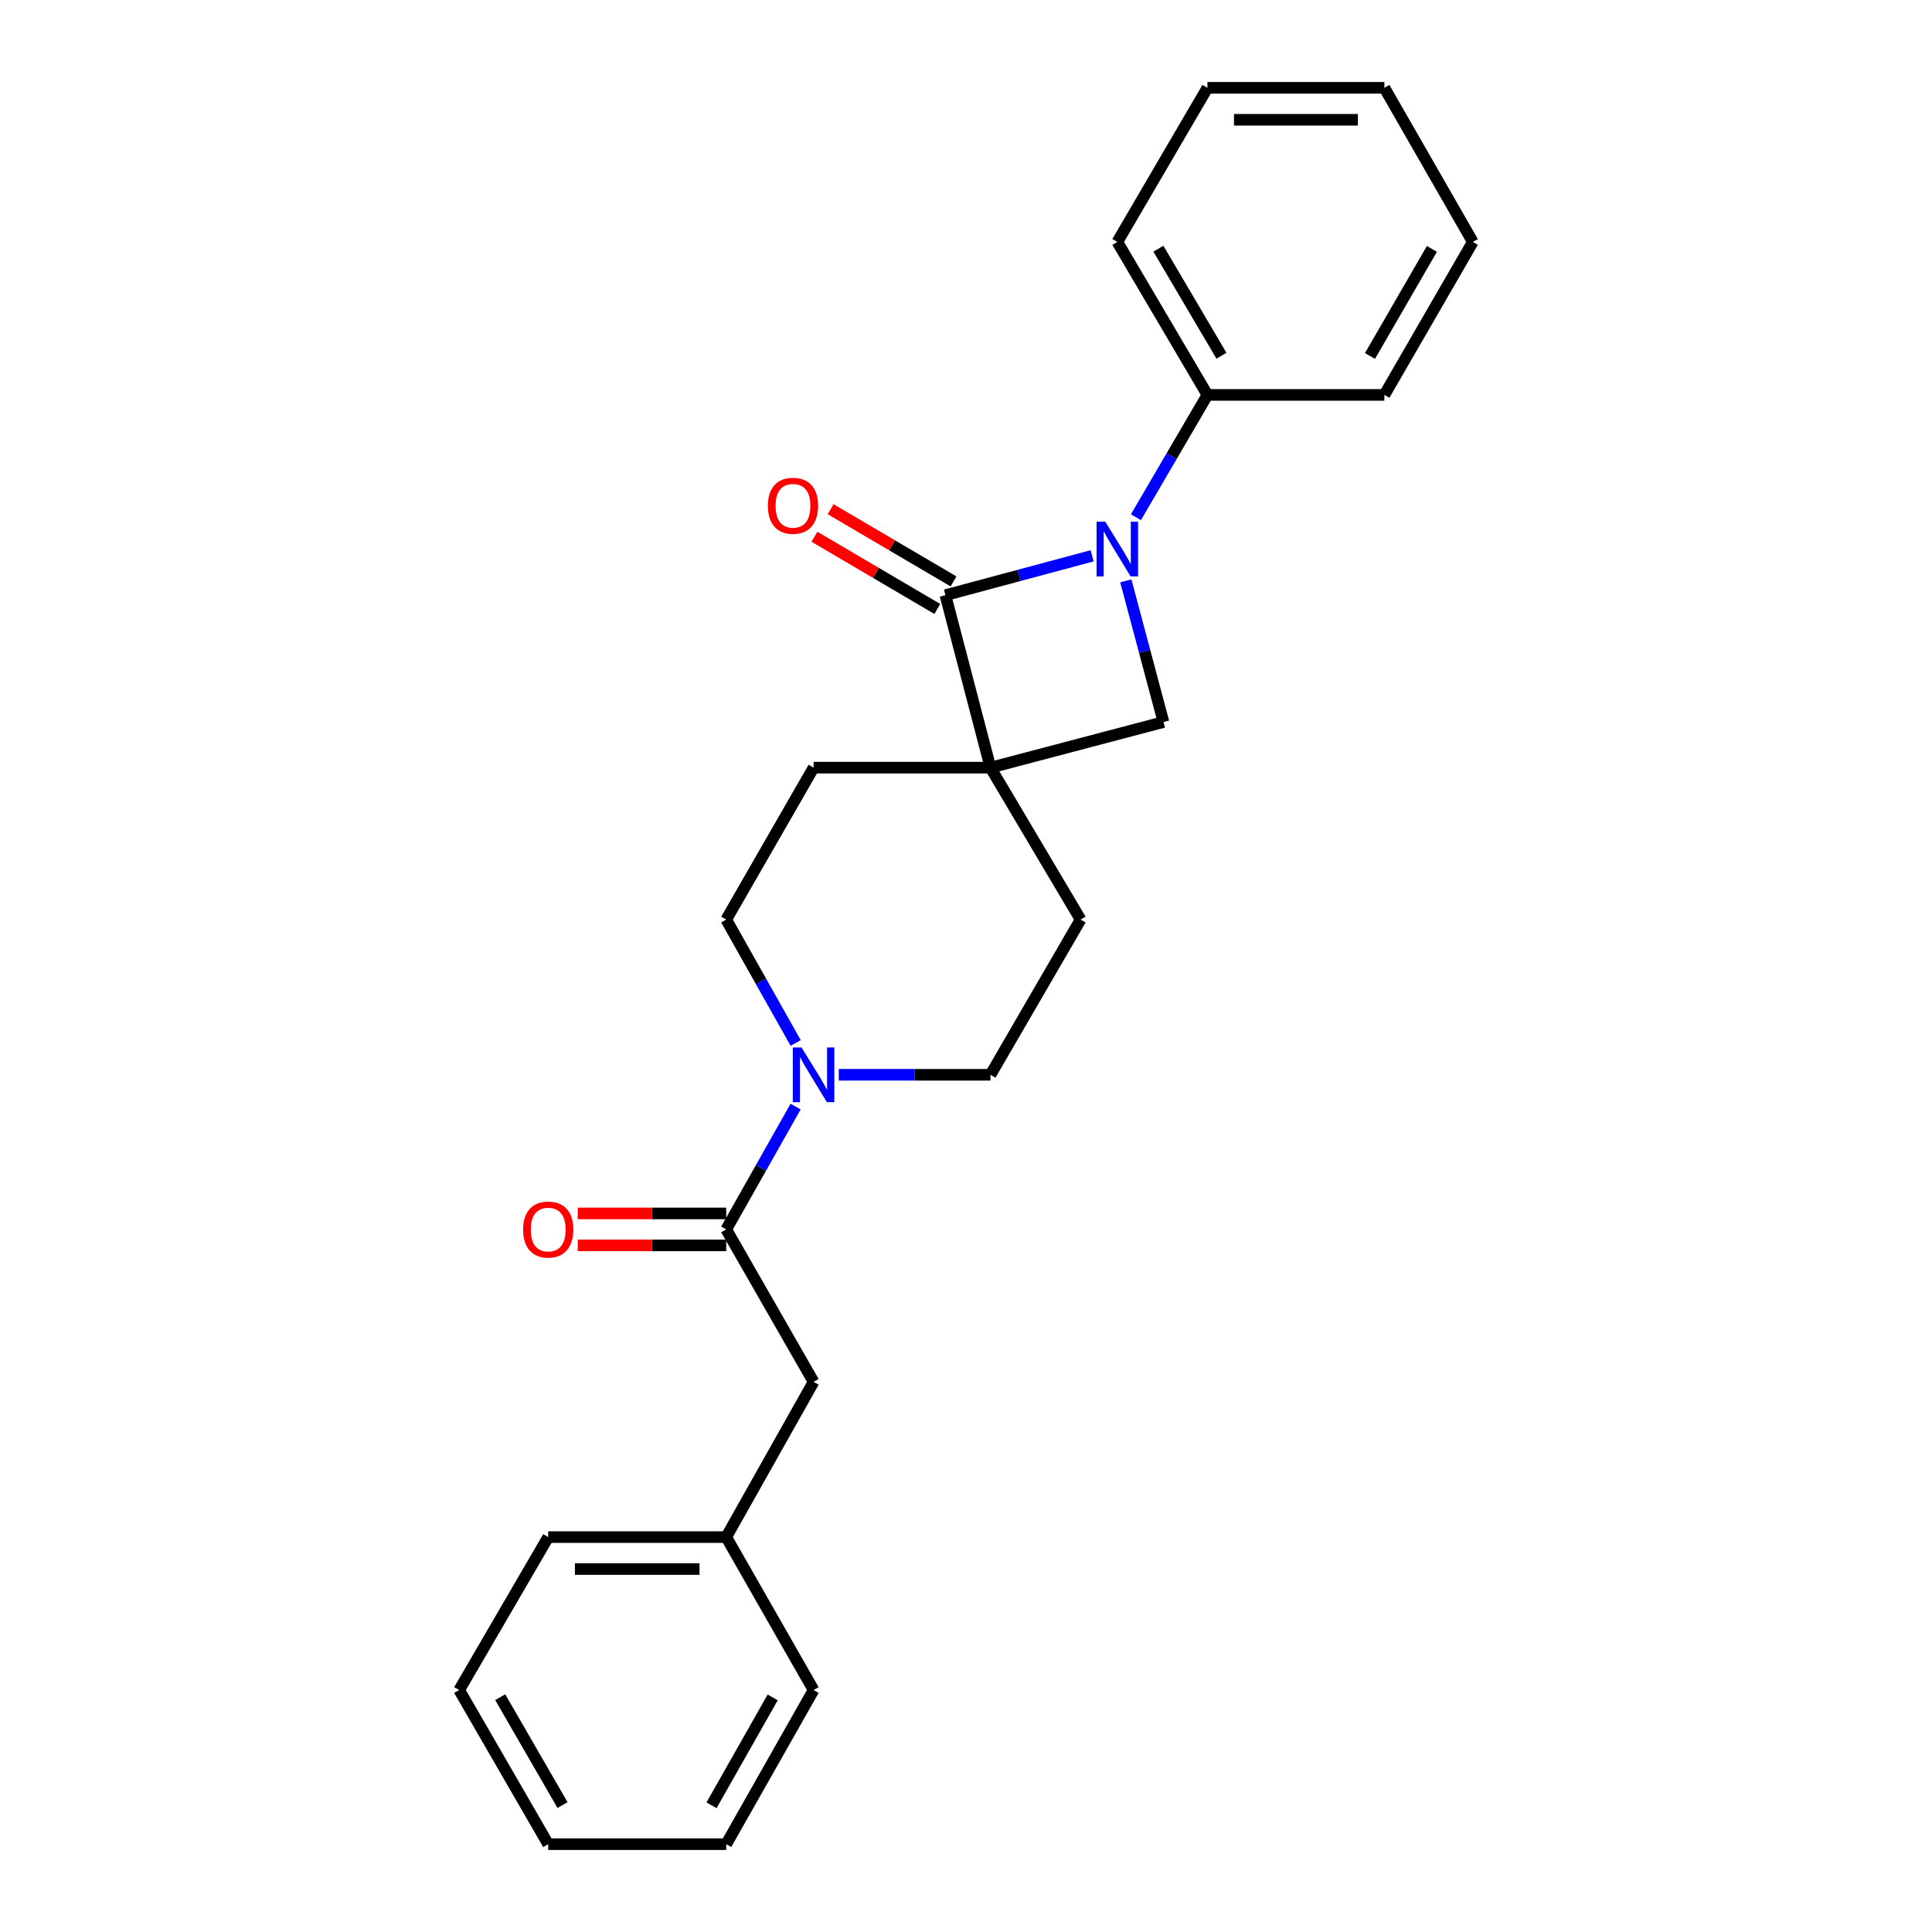 <?xml version='1.0' encoding='iso-8859-1'?>
<svg version='1.1' baseProfile='full'
              xmlns='http://www.w3.org/2000/svg'
                      xmlns:rdkit='http://www.rdkit.org/xml'
                      xmlns:xlink='http://www.w3.org/1999/xlink'
                  xml:space='preserve'
width='1000px' height='1000px' viewBox='0 0 1000 1000'>
<!-- END OF HEADER -->
<rect style='opacity:1.0;fill:#FFFFFF;stroke:none' width='1000' height='1000' x='0' y='0'> </rect>
<path class='bond-1' d='M 512.672,397.331 L 489.35,308.068' style='fill:none;fill-rule:evenodd;stroke:#000000;stroke-width:6px;stroke-linecap:butt;stroke-linejoin:miter;stroke-opacity:1' />
<path class='bond-2' d='M 512.672,397.331 L 602.219,373.724' style='fill:none;fill-rule:evenodd;stroke:#000000;stroke-width:6px;stroke-linecap:butt;stroke-linejoin:miter;stroke-opacity:1' />
<path class='bond-5' d='M 512.672,397.331 L 559.315,475.971' style='fill:none;fill-rule:evenodd;stroke:#000000;stroke-width:6px;stroke-linecap:butt;stroke-linejoin:miter;stroke-opacity:1' />
<path class='bond-6' d='M 512.672,397.331 L 421.112,397.331' style='fill:none;fill-rule:evenodd;stroke:#000000;stroke-width:6px;stroke-linecap:butt;stroke-linejoin:miter;stroke-opacity:1' />
<path class='bond-0' d='M 582.724,300.654 L 592.471,337.189' style='fill:none;fill-rule:evenodd;stroke:#0000FF;stroke-width:6px;stroke-linecap:butt;stroke-linejoin:miter;stroke-opacity:1' />
<path class='bond-0' d='M 592.471,337.189 L 602.219,373.724' style='fill:none;fill-rule:evenodd;stroke:#000000;stroke-width:6px;stroke-linecap:butt;stroke-linejoin:miter;stroke-opacity:1' />
<path class='bond-7' d='M 587.958,267.707 L 606.465,236.057' style='fill:none;fill-rule:evenodd;stroke:#0000FF;stroke-width:6px;stroke-linecap:butt;stroke-linejoin:miter;stroke-opacity:1' />
<path class='bond-7' d='M 606.465,236.057 L 624.971,204.407' style='fill:none;fill-rule:evenodd;stroke:#000000;stroke-width:6px;stroke-linecap:butt;stroke-linejoin:miter;stroke-opacity:1' />
<path class='bond-24' d='M 565.284,287.679 L 527.317,297.874' style='fill:none;fill-rule:evenodd;stroke:#0000FF;stroke-width:6px;stroke-linecap:butt;stroke-linejoin:miter;stroke-opacity:1' />
<path class='bond-24' d='M 527.317,297.874 L 489.35,308.068' style='fill:none;fill-rule:evenodd;stroke:#000000;stroke-width:6px;stroke-linecap:butt;stroke-linejoin:miter;stroke-opacity:1' />
<path class='bond-8' d='M 493.54,300.938 L 461.735,282.25' style='fill:none;fill-rule:evenodd;stroke:#000000;stroke-width:6px;stroke-linecap:butt;stroke-linejoin:miter;stroke-opacity:1' />
<path class='bond-8' d='M 461.735,282.25 L 429.93,263.562' style='fill:none;fill-rule:evenodd;stroke:#FF0000;stroke-width:6px;stroke-linecap:butt;stroke-linejoin:miter;stroke-opacity:1' />
<path class='bond-8' d='M 485.16,315.199 L 453.355,296.511' style='fill:none;fill-rule:evenodd;stroke:#000000;stroke-width:6px;stroke-linecap:butt;stroke-linejoin:miter;stroke-opacity:1' />
<path class='bond-8' d='M 453.355,296.511 L 421.551,277.823' style='fill:none;fill-rule:evenodd;stroke:#FF0000;stroke-width:6px;stroke-linecap:butt;stroke-linejoin:miter;stroke-opacity:1' />
<path class='bond-3' d='M 411.843,539.846 L 393.863,507.908' style='fill:none;fill-rule:evenodd;stroke:#0000FF;stroke-width:6px;stroke-linecap:butt;stroke-linejoin:miter;stroke-opacity:1' />
<path class='bond-3' d='M 393.863,507.908 L 375.884,475.971' style='fill:none;fill-rule:evenodd;stroke:#000000;stroke-width:6px;stroke-linecap:butt;stroke-linejoin:miter;stroke-opacity:1' />
<path class='bond-4' d='M 411.811,572.769 L 393.847,604.553' style='fill:none;fill-rule:evenodd;stroke:#0000FF;stroke-width:6px;stroke-linecap:butt;stroke-linejoin:miter;stroke-opacity:1' />
<path class='bond-4' d='M 393.847,604.553 L 375.884,636.338' style='fill:none;fill-rule:evenodd;stroke:#000000;stroke-width:6px;stroke-linecap:butt;stroke-linejoin:miter;stroke-opacity:1' />
<path class='bond-25' d='M 434.141,556.31 L 473.406,556.31' style='fill:none;fill-rule:evenodd;stroke:#0000FF;stroke-width:6px;stroke-linecap:butt;stroke-linejoin:miter;stroke-opacity:1' />
<path class='bond-25' d='M 473.406,556.31 L 512.672,556.31' style='fill:none;fill-rule:evenodd;stroke:#000000;stroke-width:6px;stroke-linecap:butt;stroke-linejoin:miter;stroke-opacity:1' />
<path class='bond-9' d='M 375.884,636.338 L 421.112,715.253' style='fill:none;fill-rule:evenodd;stroke:#000000;stroke-width:6px;stroke-linecap:butt;stroke-linejoin:miter;stroke-opacity:1' />
<path class='bond-12' d='M 375.884,628.068 L 337.47,628.068' style='fill:none;fill-rule:evenodd;stroke:#000000;stroke-width:6px;stroke-linecap:butt;stroke-linejoin:miter;stroke-opacity:1' />
<path class='bond-12' d='M 337.47,628.068 L 299.057,628.068' style='fill:none;fill-rule:evenodd;stroke:#FF0000;stroke-width:6px;stroke-linecap:butt;stroke-linejoin:miter;stroke-opacity:1' />
<path class='bond-12' d='M 375.884,644.608 L 337.47,644.608' style='fill:none;fill-rule:evenodd;stroke:#000000;stroke-width:6px;stroke-linecap:butt;stroke-linejoin:miter;stroke-opacity:1' />
<path class='bond-12' d='M 337.47,644.608 L 299.057,644.608' style='fill:none;fill-rule:evenodd;stroke:#FF0000;stroke-width:6px;stroke-linecap:butt;stroke-linejoin:miter;stroke-opacity:1' />
<path class='bond-11' d='M 559.315,475.971 L 512.672,556.31' style='fill:none;fill-rule:evenodd;stroke:#000000;stroke-width:6px;stroke-linecap:butt;stroke-linejoin:miter;stroke-opacity:1' />
<path class='bond-10' d='M 421.112,397.331 L 375.884,475.971' style='fill:none;fill-rule:evenodd;stroke:#000000;stroke-width:6px;stroke-linecap:butt;stroke-linejoin:miter;stroke-opacity:1' />
<path class='bond-14' d='M 624.971,204.407 L 578.327,125.234' style='fill:none;fill-rule:evenodd;stroke:#000000;stroke-width:6px;stroke-linecap:butt;stroke-linejoin:miter;stroke-opacity:1' />
<path class='bond-14' d='M 632.226,184.135 L 599.575,128.714' style='fill:none;fill-rule:evenodd;stroke:#000000;stroke-width:6px;stroke-linecap:butt;stroke-linejoin:miter;stroke-opacity:1' />
<path class='bond-15' d='M 624.971,204.407 L 716.558,204.407' style='fill:none;fill-rule:evenodd;stroke:#000000;stroke-width:6px;stroke-linecap:butt;stroke-linejoin:miter;stroke-opacity:1' />
<path class='bond-13' d='M 421.112,715.253 L 375.884,795.593' style='fill:none;fill-rule:evenodd;stroke:#000000;stroke-width:6px;stroke-linecap:butt;stroke-linejoin:miter;stroke-opacity:1' />
<path class='bond-16' d='M 375.884,795.593 L 283.754,795.593' style='fill:none;fill-rule:evenodd;stroke:#000000;stroke-width:6px;stroke-linecap:butt;stroke-linejoin:miter;stroke-opacity:1' />
<path class='bond-16' d='M 362.064,812.134 L 297.574,812.134' style='fill:none;fill-rule:evenodd;stroke:#000000;stroke-width:6px;stroke-linecap:butt;stroke-linejoin:miter;stroke-opacity:1' />
<path class='bond-17' d='M 375.884,795.593 L 421.112,874.766' style='fill:none;fill-rule:evenodd;stroke:#000000;stroke-width:6px;stroke-linecap:butt;stroke-linejoin:miter;stroke-opacity:1' />
<path class='bond-19' d='M 578.327,125.234 L 624.971,45.455' style='fill:none;fill-rule:evenodd;stroke:#000000;stroke-width:6px;stroke-linecap:butt;stroke-linejoin:miter;stroke-opacity:1' />
<path class='bond-18' d='M 716.558,204.407 L 762.329,125.234' style='fill:none;fill-rule:evenodd;stroke:#000000;stroke-width:6px;stroke-linecap:butt;stroke-linejoin:miter;stroke-opacity:1' />
<path class='bond-18' d='M 709.104,184.252 L 741.144,128.831' style='fill:none;fill-rule:evenodd;stroke:#000000;stroke-width:6px;stroke-linecap:butt;stroke-linejoin:miter;stroke-opacity:1' />
<path class='bond-21' d='M 283.754,795.593 L 237.671,874.766' style='fill:none;fill-rule:evenodd;stroke:#000000;stroke-width:6px;stroke-linecap:butt;stroke-linejoin:miter;stroke-opacity:1' />
<path class='bond-20' d='M 421.112,874.766 L 375.884,954.545' style='fill:none;fill-rule:evenodd;stroke:#000000;stroke-width:6px;stroke-linecap:butt;stroke-linejoin:miter;stroke-opacity:1' />
<path class='bond-20' d='M 399.939,878.576 L 368.279,934.421' style='fill:none;fill-rule:evenodd;stroke:#000000;stroke-width:6px;stroke-linecap:butt;stroke-linejoin:miter;stroke-opacity:1' />
<path class='bond-22' d='M 762.329,125.234 L 716.558,45.455' style='fill:none;fill-rule:evenodd;stroke:#000000;stroke-width:6px;stroke-linecap:butt;stroke-linejoin:miter;stroke-opacity:1' />
<path class='bond-26' d='M 624.971,45.455 L 716.558,45.455' style='fill:none;fill-rule:evenodd;stroke:#000000;stroke-width:6px;stroke-linecap:butt;stroke-linejoin:miter;stroke-opacity:1' />
<path class='bond-26' d='M 638.709,61.995 L 702.82,61.995' style='fill:none;fill-rule:evenodd;stroke:#000000;stroke-width:6px;stroke-linecap:butt;stroke-linejoin:miter;stroke-opacity:1' />
<path class='bond-23' d='M 375.884,954.545 L 283.754,954.545' style='fill:none;fill-rule:evenodd;stroke:#000000;stroke-width:6px;stroke-linecap:butt;stroke-linejoin:miter;stroke-opacity:1' />
<path class='bond-27' d='M 237.671,874.766 L 283.754,954.545' style='fill:none;fill-rule:evenodd;stroke:#000000;stroke-width:6px;stroke-linecap:butt;stroke-linejoin:miter;stroke-opacity:1' />
<path class='bond-27' d='M 258.906,878.46 L 291.164,934.305' style='fill:none;fill-rule:evenodd;stroke:#000000;stroke-width:6px;stroke-linecap:butt;stroke-linejoin:miter;stroke-opacity:1' />
<path  class='atom-1' d='M 572.067 270.017
L 581.347 285.017
Q 582.267 286.497, 583.747 289.177
Q 585.227 291.857, 585.307 292.017
L 585.307 270.017
L 589.067 270.017
L 589.067 298.337
L 585.187 298.337
L 575.227 281.937
Q 574.067 280.017, 572.827 277.817
Q 571.627 275.617, 571.267 274.937
L 571.267 298.337
L 567.587 298.337
L 567.587 270.017
L 572.067 270.017
' fill='#0000FF'/>
<path  class='atom-4' d='M 414.852 542.15
L 424.132 557.15
Q 425.052 558.63, 426.532 561.31
Q 428.012 563.99, 428.092 564.15
L 428.092 542.15
L 431.852 542.15
L 431.852 570.47
L 427.972 570.47
L 418.012 554.07
Q 416.852 552.15, 415.612 549.95
Q 414.412 547.75, 414.052 547.07
L 414.052 570.47
L 410.372 570.47
L 410.372 542.15
L 414.852 542.15
' fill='#0000FF'/>
<path  class='atom-9' d='M 397.453 261.79
Q 397.453 254.99, 400.813 251.19
Q 404.173 247.39, 410.453 247.39
Q 416.733 247.39, 420.093 251.19
Q 423.453 254.99, 423.453 261.79
Q 423.453 268.67, 420.053 272.59
Q 416.653 276.47, 410.453 276.47
Q 404.213 276.47, 400.813 272.59
Q 397.453 268.71, 397.453 261.79
M 410.453 273.27
Q 414.773 273.27, 417.093 270.39
Q 419.453 267.47, 419.453 261.79
Q 419.453 256.23, 417.093 253.43
Q 414.773 250.59, 410.453 250.59
Q 406.133 250.59, 403.773 253.39
Q 401.453 256.19, 401.453 261.79
Q 401.453 267.51, 403.773 270.39
Q 406.133 273.27, 410.453 273.27
' fill='#FF0000'/>
<path  class='atom-13' d='M 270.754 636.418
Q 270.754 629.618, 274.114 625.818
Q 277.474 622.018, 283.754 622.018
Q 290.034 622.018, 293.394 625.818
Q 296.754 629.618, 296.754 636.418
Q 296.754 643.298, 293.354 647.218
Q 289.954 651.098, 283.754 651.098
Q 277.514 651.098, 274.114 647.218
Q 270.754 643.338, 270.754 636.418
M 283.754 647.898
Q 288.074 647.898, 290.394 645.018
Q 292.754 642.098, 292.754 636.418
Q 292.754 630.858, 290.394 628.058
Q 288.074 625.218, 283.754 625.218
Q 279.434 625.218, 277.074 628.018
Q 274.754 630.818, 274.754 636.418
Q 274.754 642.138, 277.074 645.018
Q 279.434 647.898, 283.754 647.898
' fill='#FF0000'/>
</svg>
